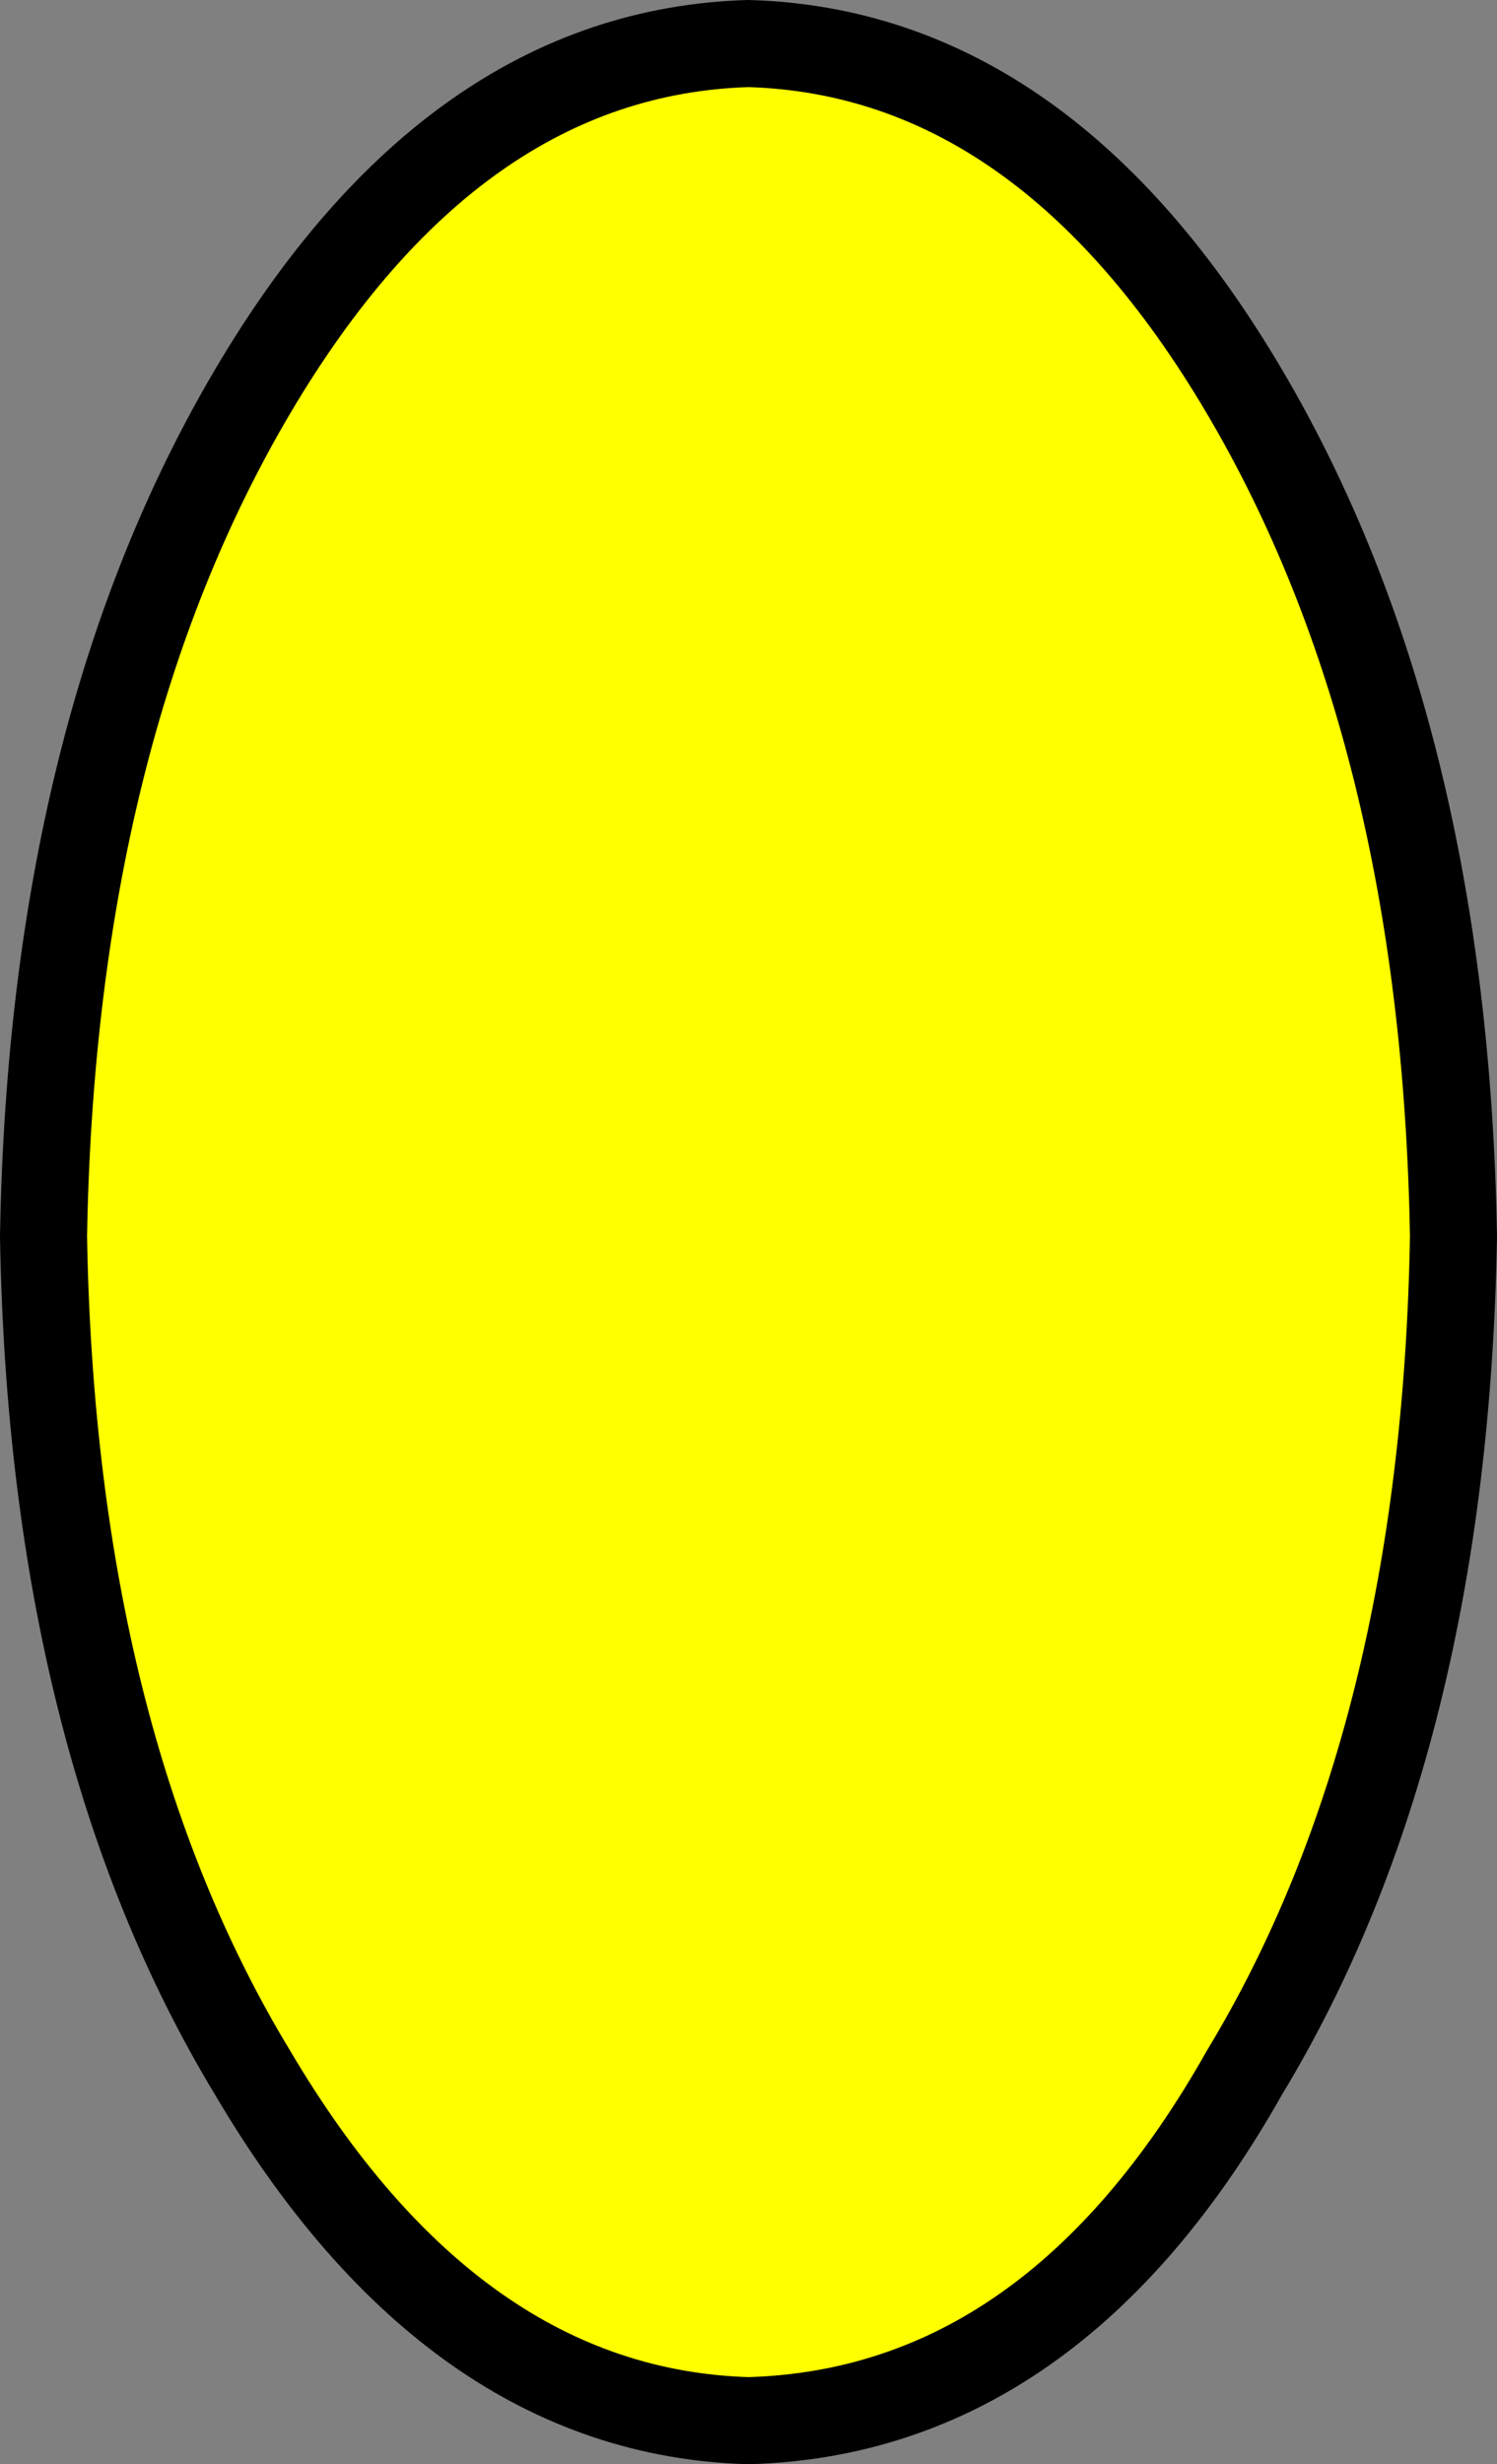 <?xml version="1.0" encoding="UTF-8" standalone="no"?>
<svg xmlns:xlink="http://www.w3.org/1999/xlink" height="14.15px" width="8.6px" xmlns="http://www.w3.org/2000/svg">
  <rect width="100%" height="100%" fill="#808080" stroke="none"/>
  <g transform="matrix(1.0, 0.0, 0.0, 1.0, 5.8, 7.05)">
    <path d="M-1.5 -6.8 Q0.2 -6.75 1.35 -4.8 2.5 -2.85 2.55 0.05 2.5 2.95 1.35 4.85 0.25 6.8 -1.5 6.85 -3.2 6.8 -4.35 4.85 -5.5 2.95 -5.55 0.05 -5.5 -2.85 -4.35 -4.8 -3.2 -6.75 -1.5 -6.8" fill="#ffff00" fill-rule="evenodd" stroke="none"/>
    <path d="M-1.5 -6.8 Q0.2 -6.75 1.35 -4.8 2.5 -2.85 2.55 0.05 2.5 2.95 1.35 4.85 0.25 6.8 -1.5 6.85 -3.2 6.8 -4.35 4.85 -5.5 2.95 -5.55 0.05 -5.5 -2.85 -4.35 -4.8 -3.2 -6.75 -1.5 -6.8 Z" fill="none" stroke="#000000" stroke-linecap="round" stroke-linejoin="round" stroke-width="0.5"/>
  </g>
</svg>
